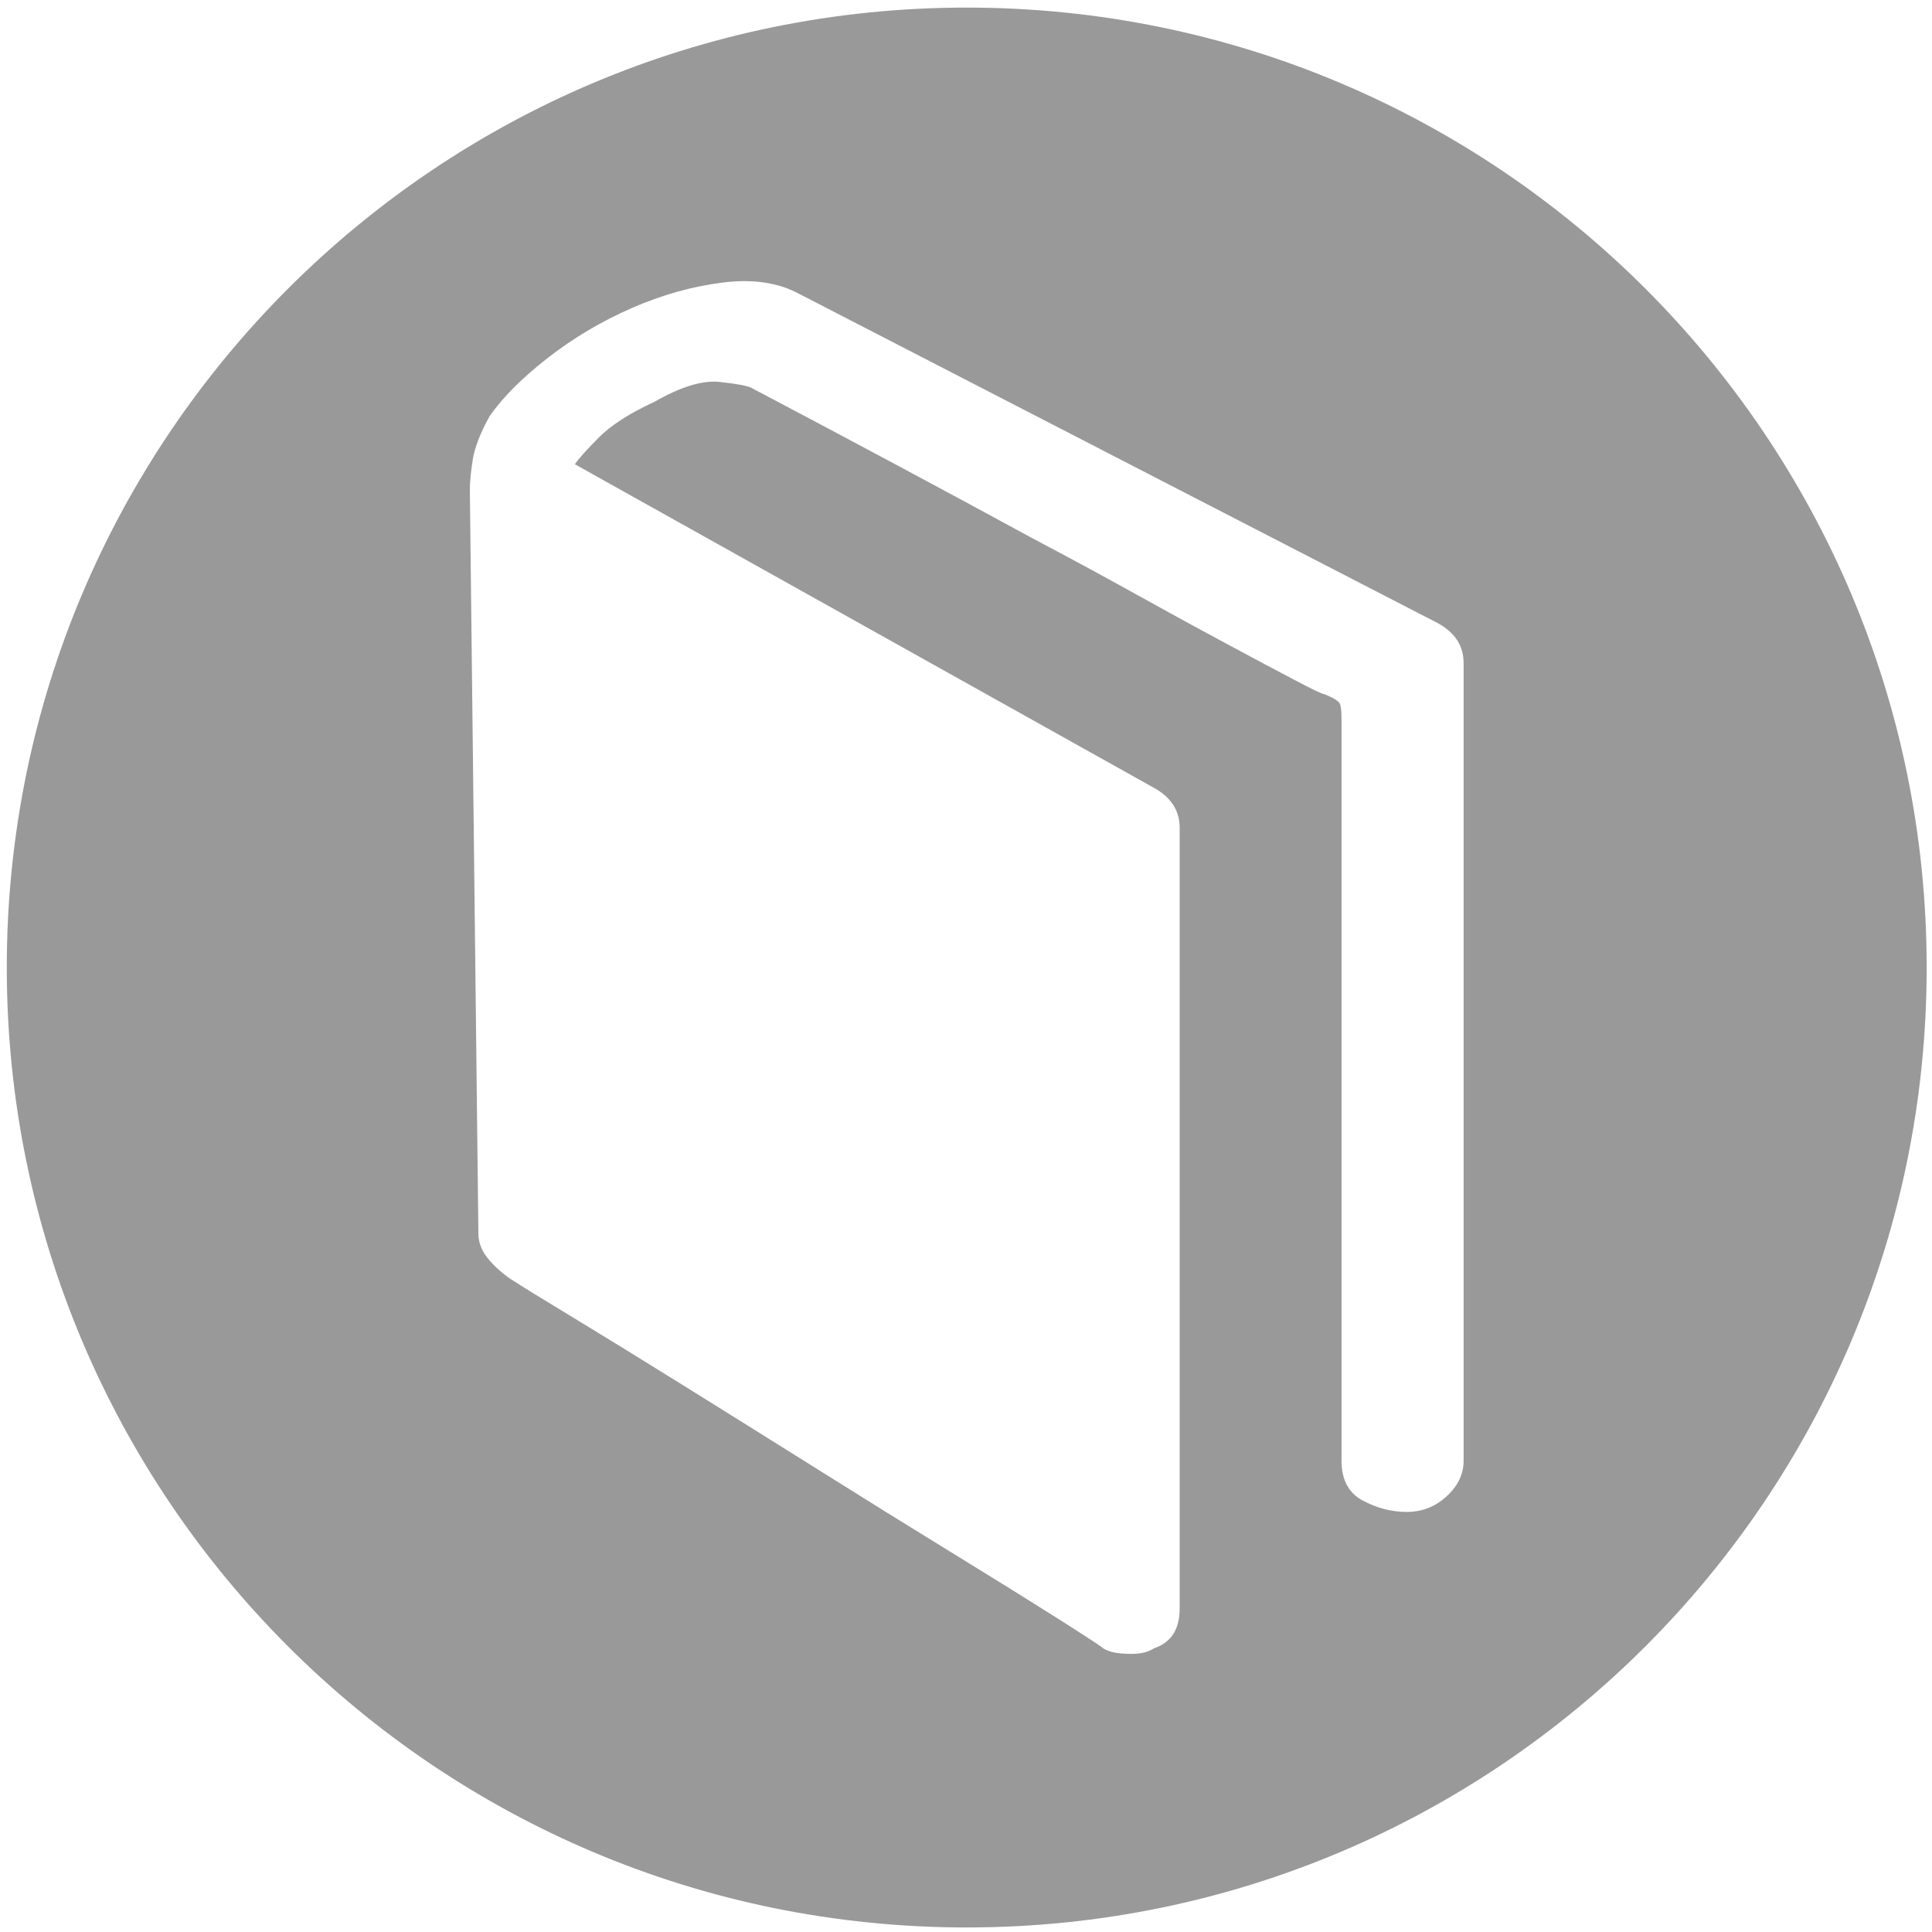 <?xml version="1.0" encoding="UTF-8" standalone="no"?>
<!-- Created with Inkscape (http://www.inkscape.org/) -->

<svg
   xmlns:dc="http://purl.org/dc/elements/1.1/"
   xmlns:cc="http://creativecommons.org/ns#"
   xmlns:rdf="http://www.w3.org/1999/02/22-rdf-syntax-ns#"
   xmlns:svg="http://www.w3.org/2000/svg"
   xmlns="http://www.w3.org/2000/svg"
   version="1.1"
   width="160"
   height="160"
   id="svg4554">
  <defs
     id="defs4556">
    <filter
       x="0"
       y="0"
       width="1"
       height="1"
       color-interpolation-filters="sRGB"
       id="filter3778">
      <feColorMatrix
         id="feColorMatrix3780"
         values="0"
         type="saturate" />
    </filter>
  </defs>
  <g
     transform="translate(0,-892.362)"
     id="layer1">
    <g
       transform="matrix(1.25,0,0,-1.25,-60.903,1108.463)"
       id="g4211">
      <path
         d="m 176.369,108.78 c 0,-35.125 -28.475,-63.598 -63.598,-63.598 -35.125,0 -63.599,28.473 -63.599,63.598 0,35.123 28.474,63.598 63.599,63.598 35.123,0 63.598,-28.475 63.598,-63.598"
         id="path114"
         style="fill:#999999;fill-opacity:1;fill-rule:nonzero;stroke:none;filter:url(#filter3778)" />
      <g
         transform="translate(145.69,128.955)"
         id="g142">
        <path
           d="m 0,0 0,-52.858 c 0,-0.879 -0.375,-1.664 -1.128,-2.352 -0.752,-0.691 -1.633,-1.033 -2.633,-1.033 -1.006,0 -1.978,0.25 -2.917,0.752 -0.941,0.498 -1.41,1.378 -1.41,2.633 l 0,49.096 c 0,0.5 -0.034,0.847 -0.095,1.034 -0.064,0.19 -0.408,0.406 -1.033,0.659 -0.128,0 -0.786,0.311 -1.977,0.941 -1.193,0.626 -2.664,1.41 -4.419,2.352 -1.759,0.94 -3.764,2.036 -6.021,3.29 -2.256,1.254 -4.578,2.509 -6.958,3.763 -5.522,3.01 -11.729,6.33 -18.625,9.969 -0.253,0.123 -0.939,0.25 -2.069,0.375 -1.128,0.125 -2.573,-0.312 -4.325,-1.316 -1.633,-0.752 -2.855,-1.537 -3.669,-2.35 -0.816,-0.818 -1.349,-1.412 -1.6,-1.787 l 38.375,-21.445 c 1.128,-0.628 1.692,-1.503 1.692,-2.633 l 0,-51.731 c 0,-1.38 -0.564,-2.255 -1.692,-2.632 -0.377,-0.253 -0.879,-0.376 -1.505,-0.376 -0.877,0 -1.505,0.123 -1.88,0.376 -0.127,0.124 -1.13,0.782 -3.01,1.974 -1.881,1.191 -4.203,2.635 -6.961,4.327 -2.761,1.693 -5.739,3.542 -8.935,5.55 -3.197,2.003 -6.207,3.886 -9.03,5.642 -2.821,1.756 -5.266,3.261 -7.335,4.514 -2.069,1.253 -3.291,2.006 -3.669,2.259 -0.628,0.376 -1.193,0.846 -1.694,1.411 -0.5,0.564 -0.75,1.158 -0.75,1.787 l -0.566,49.284 c 0,0.5 0.063,1.158 0.188,1.974 0.126,0.815 0.501,1.787 1.128,2.916 0.878,1.252 2.164,2.541 3.858,3.858 1.692,1.316 3.541,2.412 5.549,3.291 2.006,0.877 4.011,1.439 6.019,1.691 2.006,0.252 3.697,0 5.079,-0.75 L -1.692,2.633 C -0.564,2.006 0,1.129 0,0"
           id="path144"
           style="fill:#ffffff;fill-opacity:1;fill-rule:nonzero;stroke:none" />
      </g>
    </g>
  </g>
  <g
     id="layer7"
     style="display:none">
    <rect
       width="160"
       height="160"
       x="0"
       y="0"
       id="manual"
       style="opacity:0.5;fill:#ff0000;display:inline">
      <desc
         id="desc4128-1">format: png
dpi: 90
html-id: manual
layout-disposition: img-nonpos
layout-position-anchor: tl</desc>
    </rect>
  </g>
</svg>
